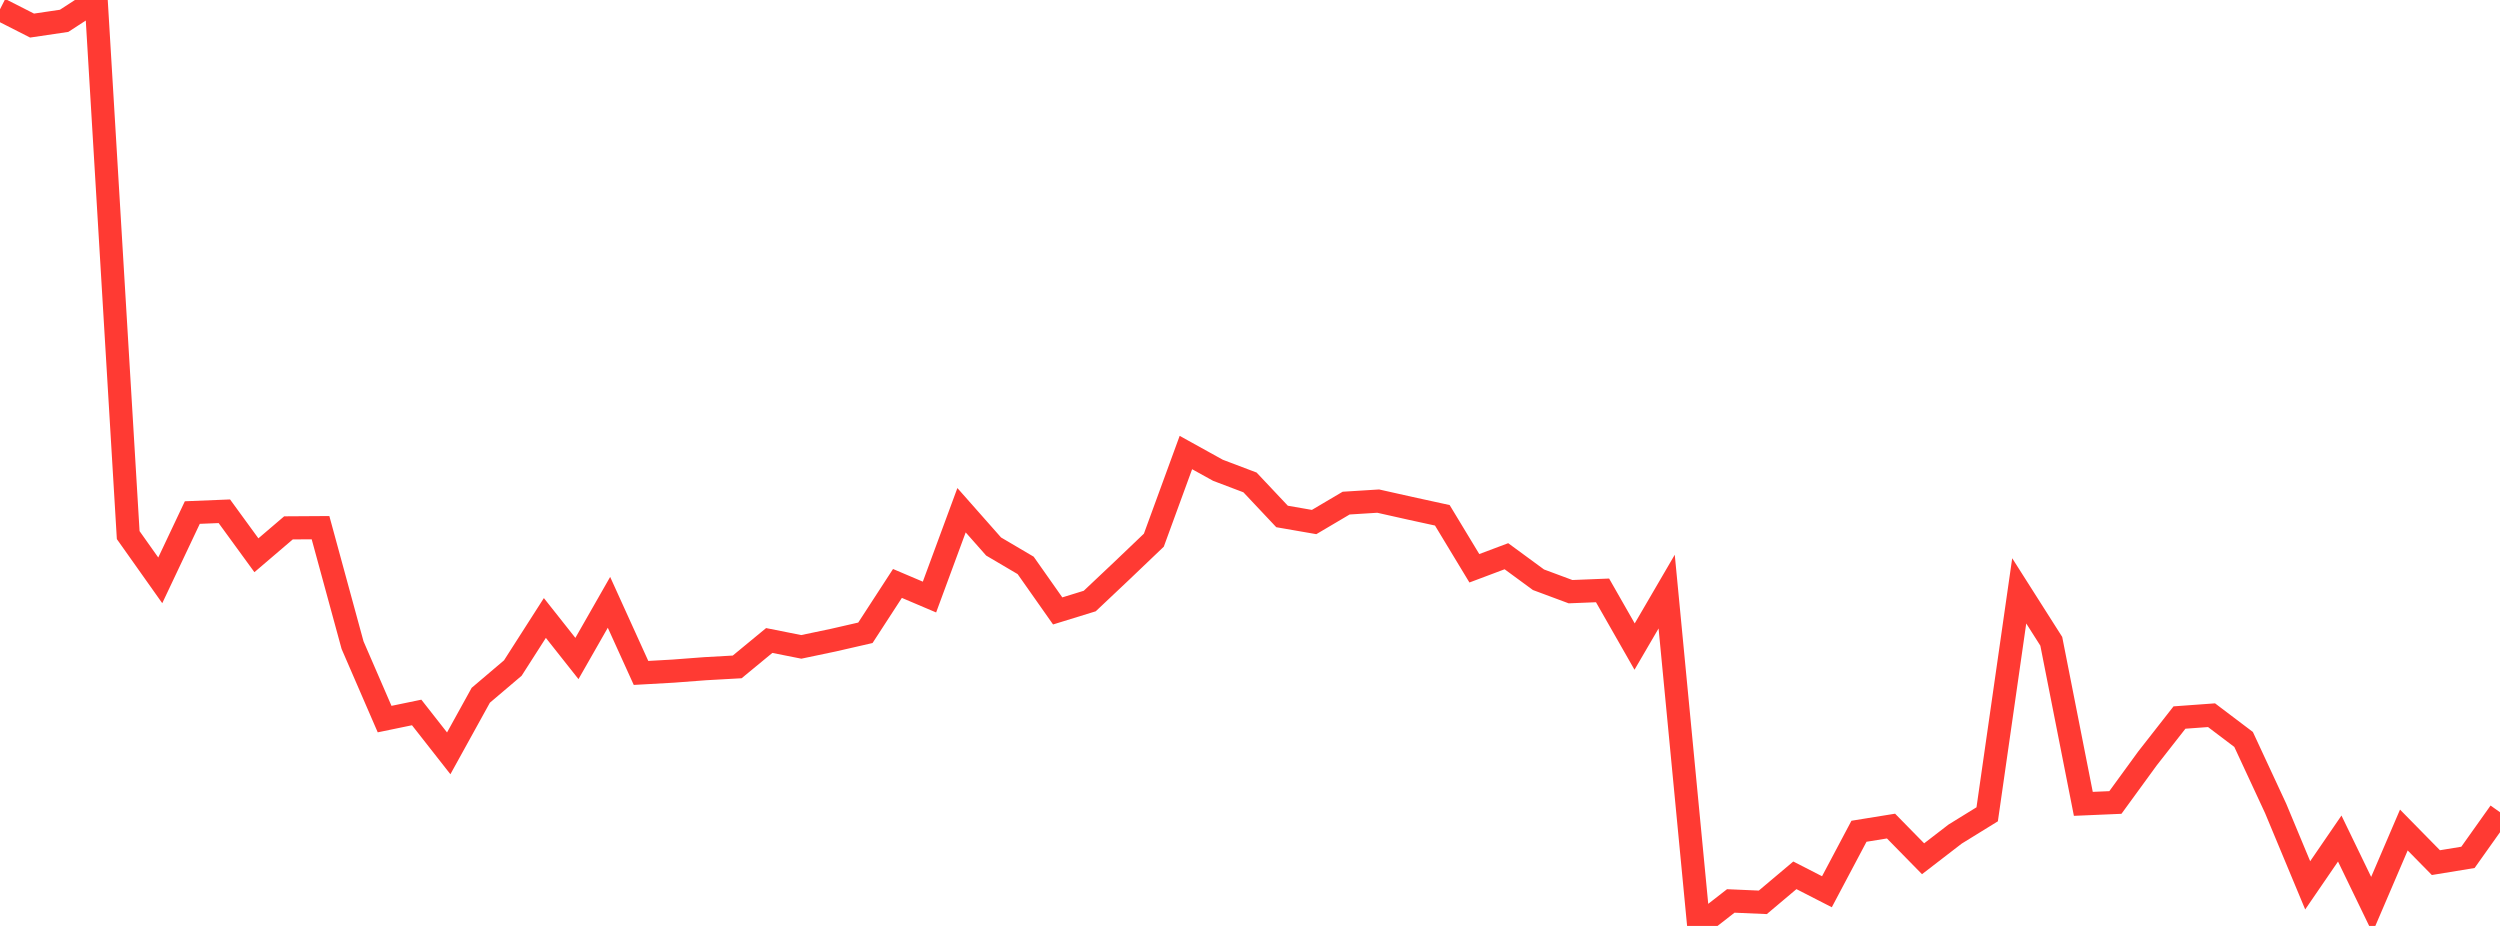 <?xml version="1.0" standalone="no"?>
<!DOCTYPE svg PUBLIC "-//W3C//DTD SVG 1.1//EN" "http://www.w3.org/Graphics/SVG/1.1/DTD/svg11.dtd">

<svg width="135" height="50" viewBox="0 0 135 50" preserveAspectRatio="none" 
  xmlns="http://www.w3.org/2000/svg"
  xmlns:xlink="http://www.w3.org/1999/xlink">


<polyline points="0.0, 0.501 1.731, 1.381 3.462, 1.125 5.192, 0.0 6.923, 28.895 8.654, 31.339 10.385, 27.678 12.115, 27.608 13.846, 29.984 15.577, 28.505 17.308, 28.494 19.038, 34.837 20.769, 38.831 22.5, 38.473 24.231, 40.68 25.962, 37.544 27.692, 36.075 29.423, 33.371 31.154, 35.559 32.885, 32.526 34.615, 36.338 36.346, 36.241 38.077, 36.11 39.808, 36.013 41.538, 34.587 43.269, 34.931 45.0, 34.568 46.731, 34.171 48.462, 31.506 50.192, 32.241 51.923, 27.552 53.654, 29.511 55.385, 30.531 57.115, 32.99 58.846, 32.456 60.577, 30.822 62.308, 29.169 64.038, 24.437 65.769, 25.395 67.5, 26.051 69.231, 27.889 70.962, 28.19 72.692, 27.168 74.423, 27.06 76.154, 27.448 77.885, 27.826 79.615, 30.687 81.346, 30.036 83.077, 31.306 84.808, 31.95 86.538, 31.881 88.269, 34.915 90.0, 31.946 91.731, 50.0 93.462, 48.651 95.192, 48.726 96.923, 47.267 98.654, 48.154 100.385, 44.888 102.115, 44.608 103.846, 46.373 105.577, 45.04 107.308, 43.972 109.038, 31.906 110.769, 34.63 112.5, 43.408 114.231, 43.334 115.962, 40.957 117.692, 38.747 119.423, 38.621 121.154, 39.93 122.885, 43.655 124.615, 47.808 126.346, 45.281 128.077, 48.859 129.808, 44.821 131.538, 46.582 133.269, 46.298 135.0, 43.861" fill="none" stroke="#ff3a33" stroke-width="1.25"/>

</svg>